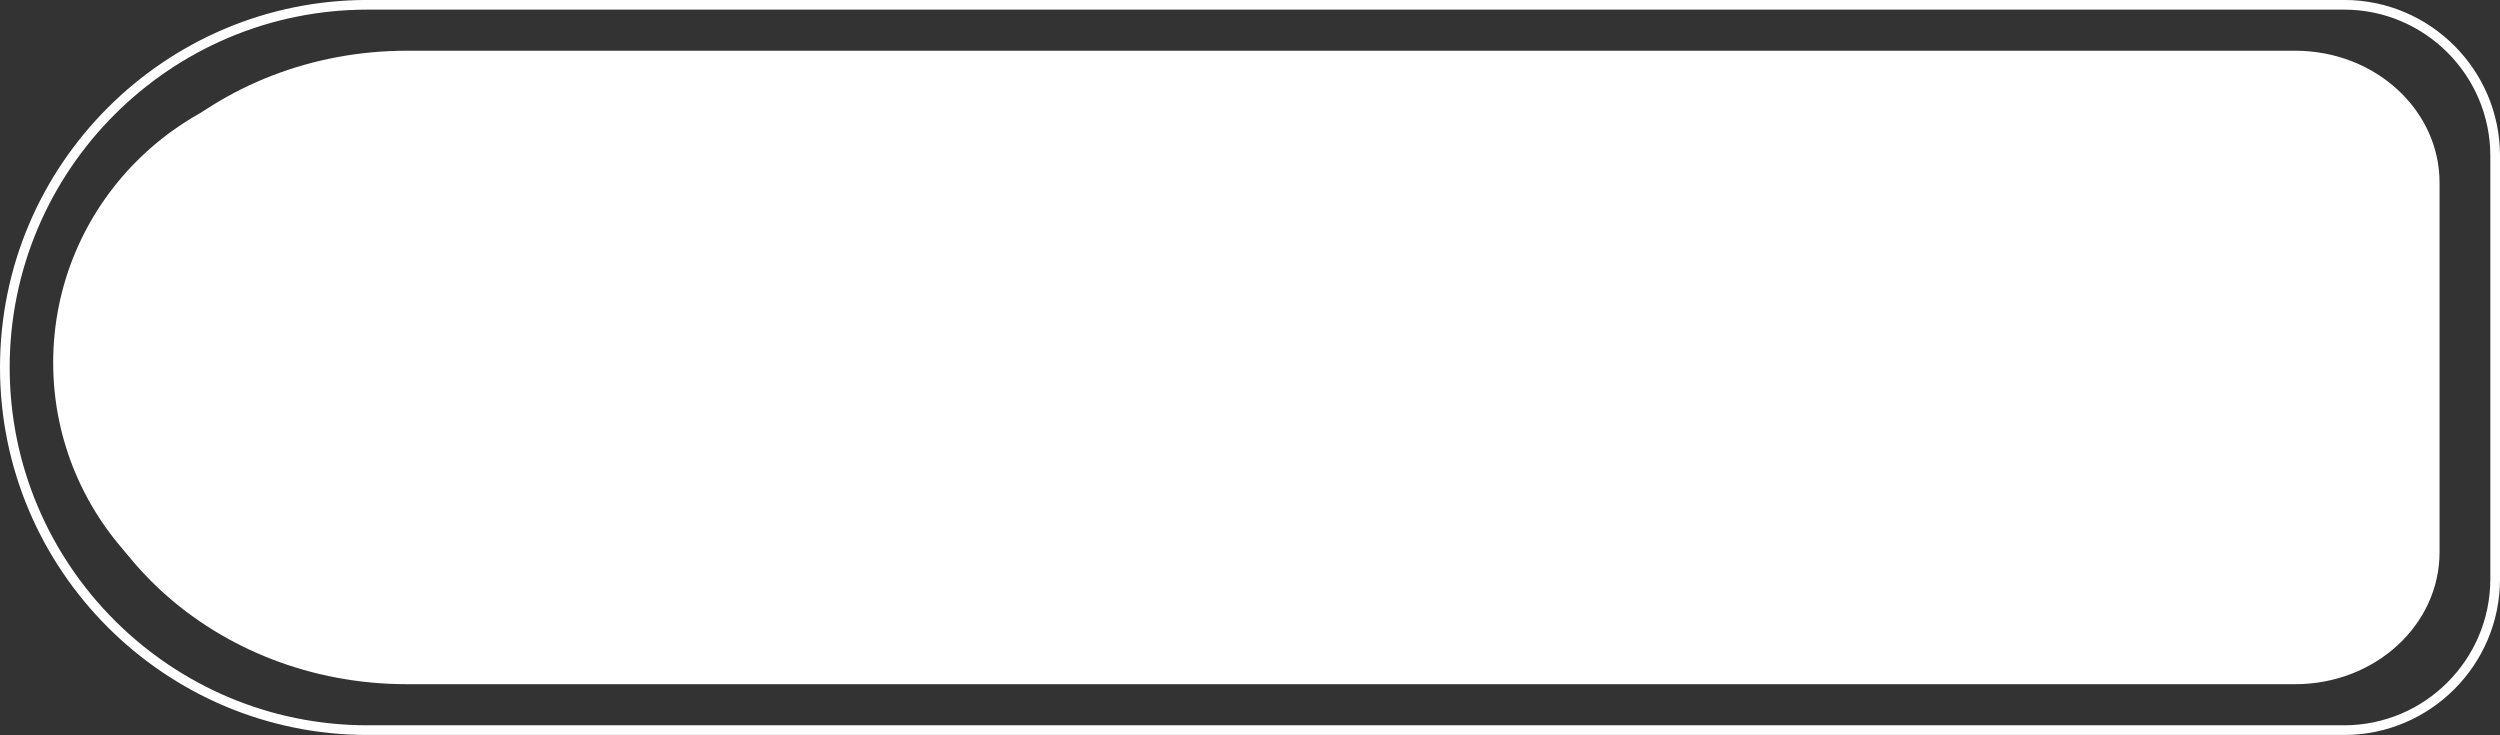 <?xml version="1.0" encoding="UTF-8" standalone="no"?><svg xmlns="http://www.w3.org/2000/svg" xmlns:xlink="http://www.w3.org/1999/xlink" fill="#000000" height="419.3" preserveAspectRatio="xMidYMid meet" version="1" viewBox="37.0 540.4 1426.0 419.3" width="1426" zoomAndPan="magnify"><rect x="37.0" y="540.4" width="1426.0" height="419.3" fill="#333333" stroke="none"/><g><g id="change1_1"><path d="M 1346.211 930.66 L 269.105 930.66 C 159.961 930.66 71.477 849.777 71.477 750 C 71.477 650.223 159.961 569.336 269.105 569.336 L 1346.211 569.336 C 1391.672 569.336 1428.52 603.027 1428.52 644.586 L 1428.52 855.41 C 1428.52 896.973 1391.672 930.66 1346.211 930.66" fill="#ffffff"/></g><g id="change2_1"><path d="M 246.625 545.891 C 134.078 545.891 42.516 637.453 42.516 750 C 42.516 862.547 134.078 954.109 246.625 954.109 L 1374.078 954.109 C 1420.07 954.109 1457.48 916.691 1457.48 870.699 L 1457.48 629.297 C 1457.48 583.309 1420.07 545.891 1374.078 545.891 Z M 1374.078 959.625 L 246.625 959.625 C 131.039 959.625 37 865.586 37 750 C 37 634.414 131.039 540.375 246.625 540.375 L 1374.078 540.375 C 1423.109 540.375 1463 580.266 1463 629.297 L 1463 870.699 C 1463 919.734 1423.109 959.625 1374.078 959.625" fill="#ffffff"/></g><g id="change2_2"><path d="M 230.074 590.023 C 143.387 590.023 72.855 660.551 72.855 747.242 C 72.855 833.934 143.387 904.461 230.074 904.461 C 316.766 904.461 387.293 833.934 387.293 747.242 C 387.293 660.551 316.766 590.023 230.074 590.023 Z M 230.074 909.977 C 140.344 909.977 67.34 836.977 67.34 747.242 C 67.34 657.508 140.344 584.508 230.074 584.508 C 319.809 584.508 392.812 657.508 392.812 747.242 C 392.812 836.977 319.809 909.977 230.074 909.977" fill="#ffffff"/></g></g></svg>